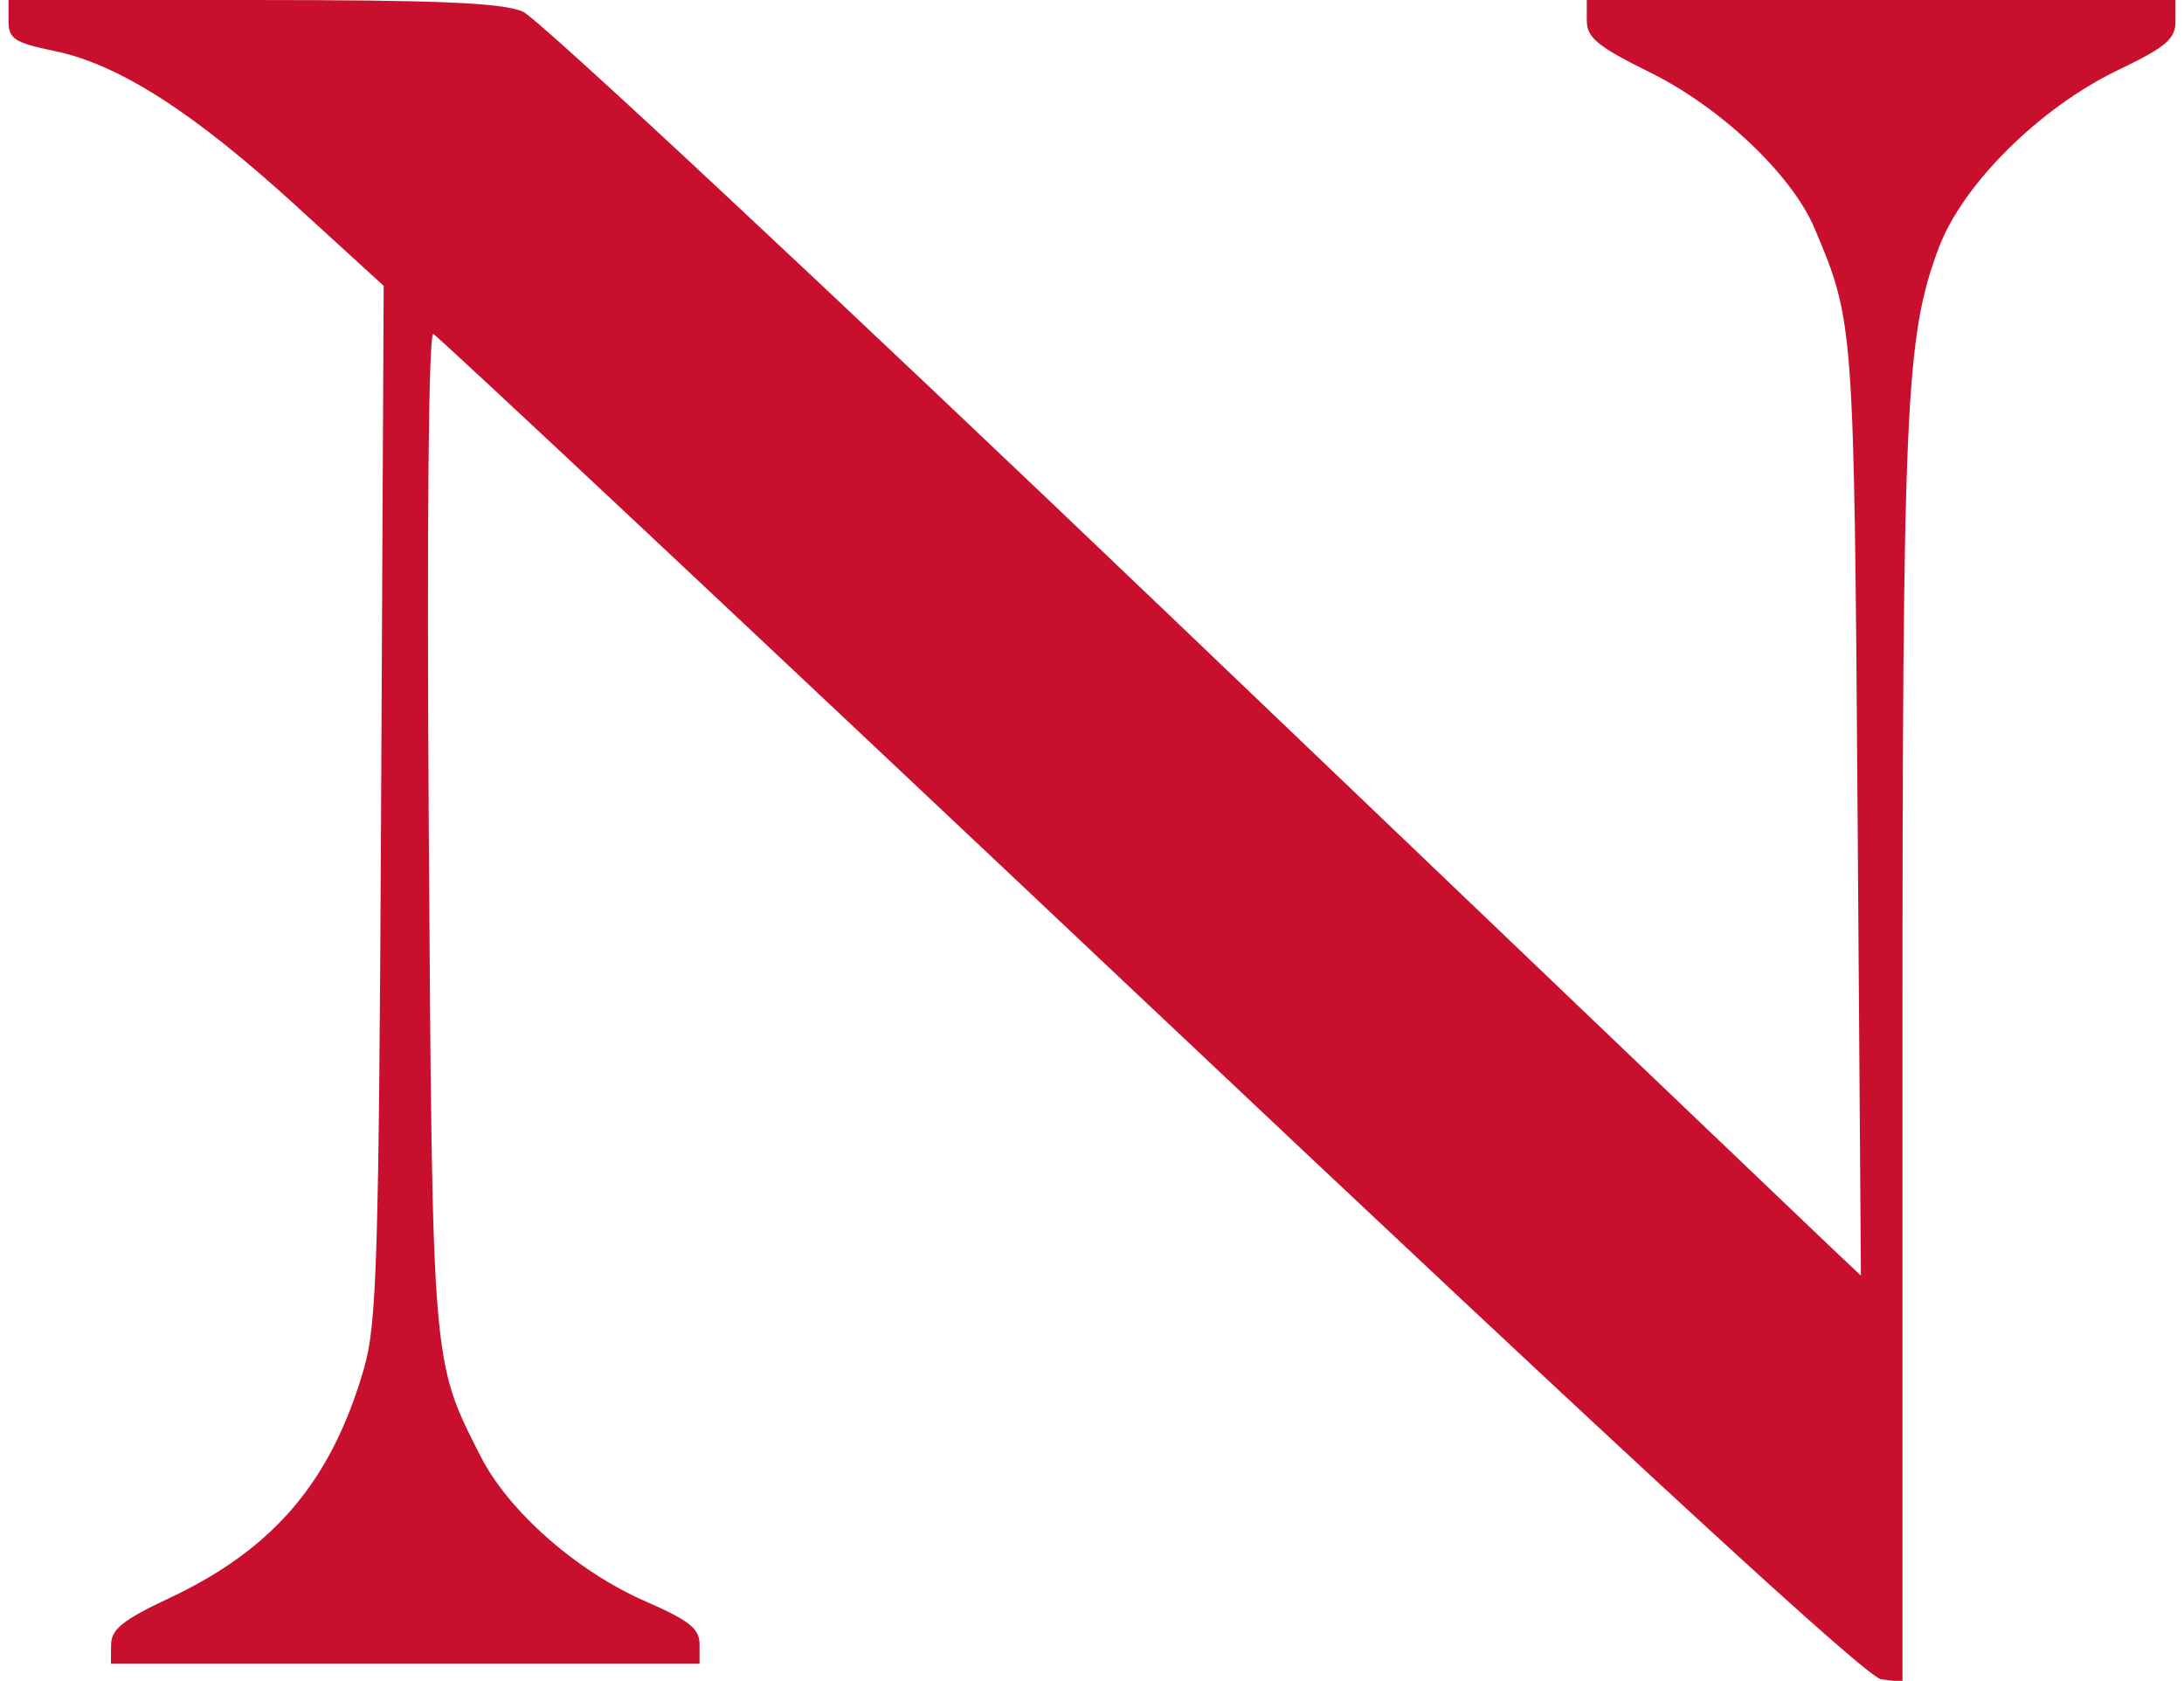 <svg xmlns="http://www.w3.org/2000/svg" width="256" height="197" viewBox="0 0 256 197" version="1.1">
	<path d="M 1 2.429 C 1 4.563, 1.656 4.994, 6.403 5.980 C 13.943 7.545, 22.682 13.146, 34.690 24.111 L 44.974 33.500 44.674 94 C 44.408 147.680, 44.181 155.168, 42.654 160.425 C 38.819 173.636, 32.087 181.557, 19.785 187.333 C 14.416 189.854, 13.036 190.959, 13.020 192.750 L 13 195 47.500 195 L 82 195 82 192.723 C 82 190.885, 80.787 189.917, 75.715 187.707 C 67.614 184.178, 59.613 177.140, 56.309 170.637 C 50.617 159.433, 50.681 160.222, 50.260 97.145 C 50.022 61.681, 50.232 38.929, 50.793 39.145 C 51.301 39.340, 89.135 74.825, 134.868 118 C 191.857 171.802, 218.802 196.600, 220.509 196.816 L 223 197.133 223 123.639 C 223 47.266, 223.348 39.496, 227.239 29.083 C 230.030 21.612, 239.075 12.633, 248.250 8.223 C 253.907 5.505, 255 4.576, 255 2.490 L 255 0 220.500 0 L 186 0 186 2.413 C 186 4.419, 187.257 5.448, 193.439 8.502 C 201.709 12.589, 210.035 20.478, 212.685 26.739 C 217.310 37.669, 217.321 37.820, 217.736 95 L 218.130 149.500 214.815 146.380 C 212.992 144.664, 178.425 111.637, 138 72.986 C 97.499 34.264, 63.055 2.104, 61.282 1.357 C 58.826 0.321, 51.306 0, 29.532 0 L 1 0 1 2.429" stroke="none" fill="#C8102E" fill-rule="evenodd"/>
</svg>